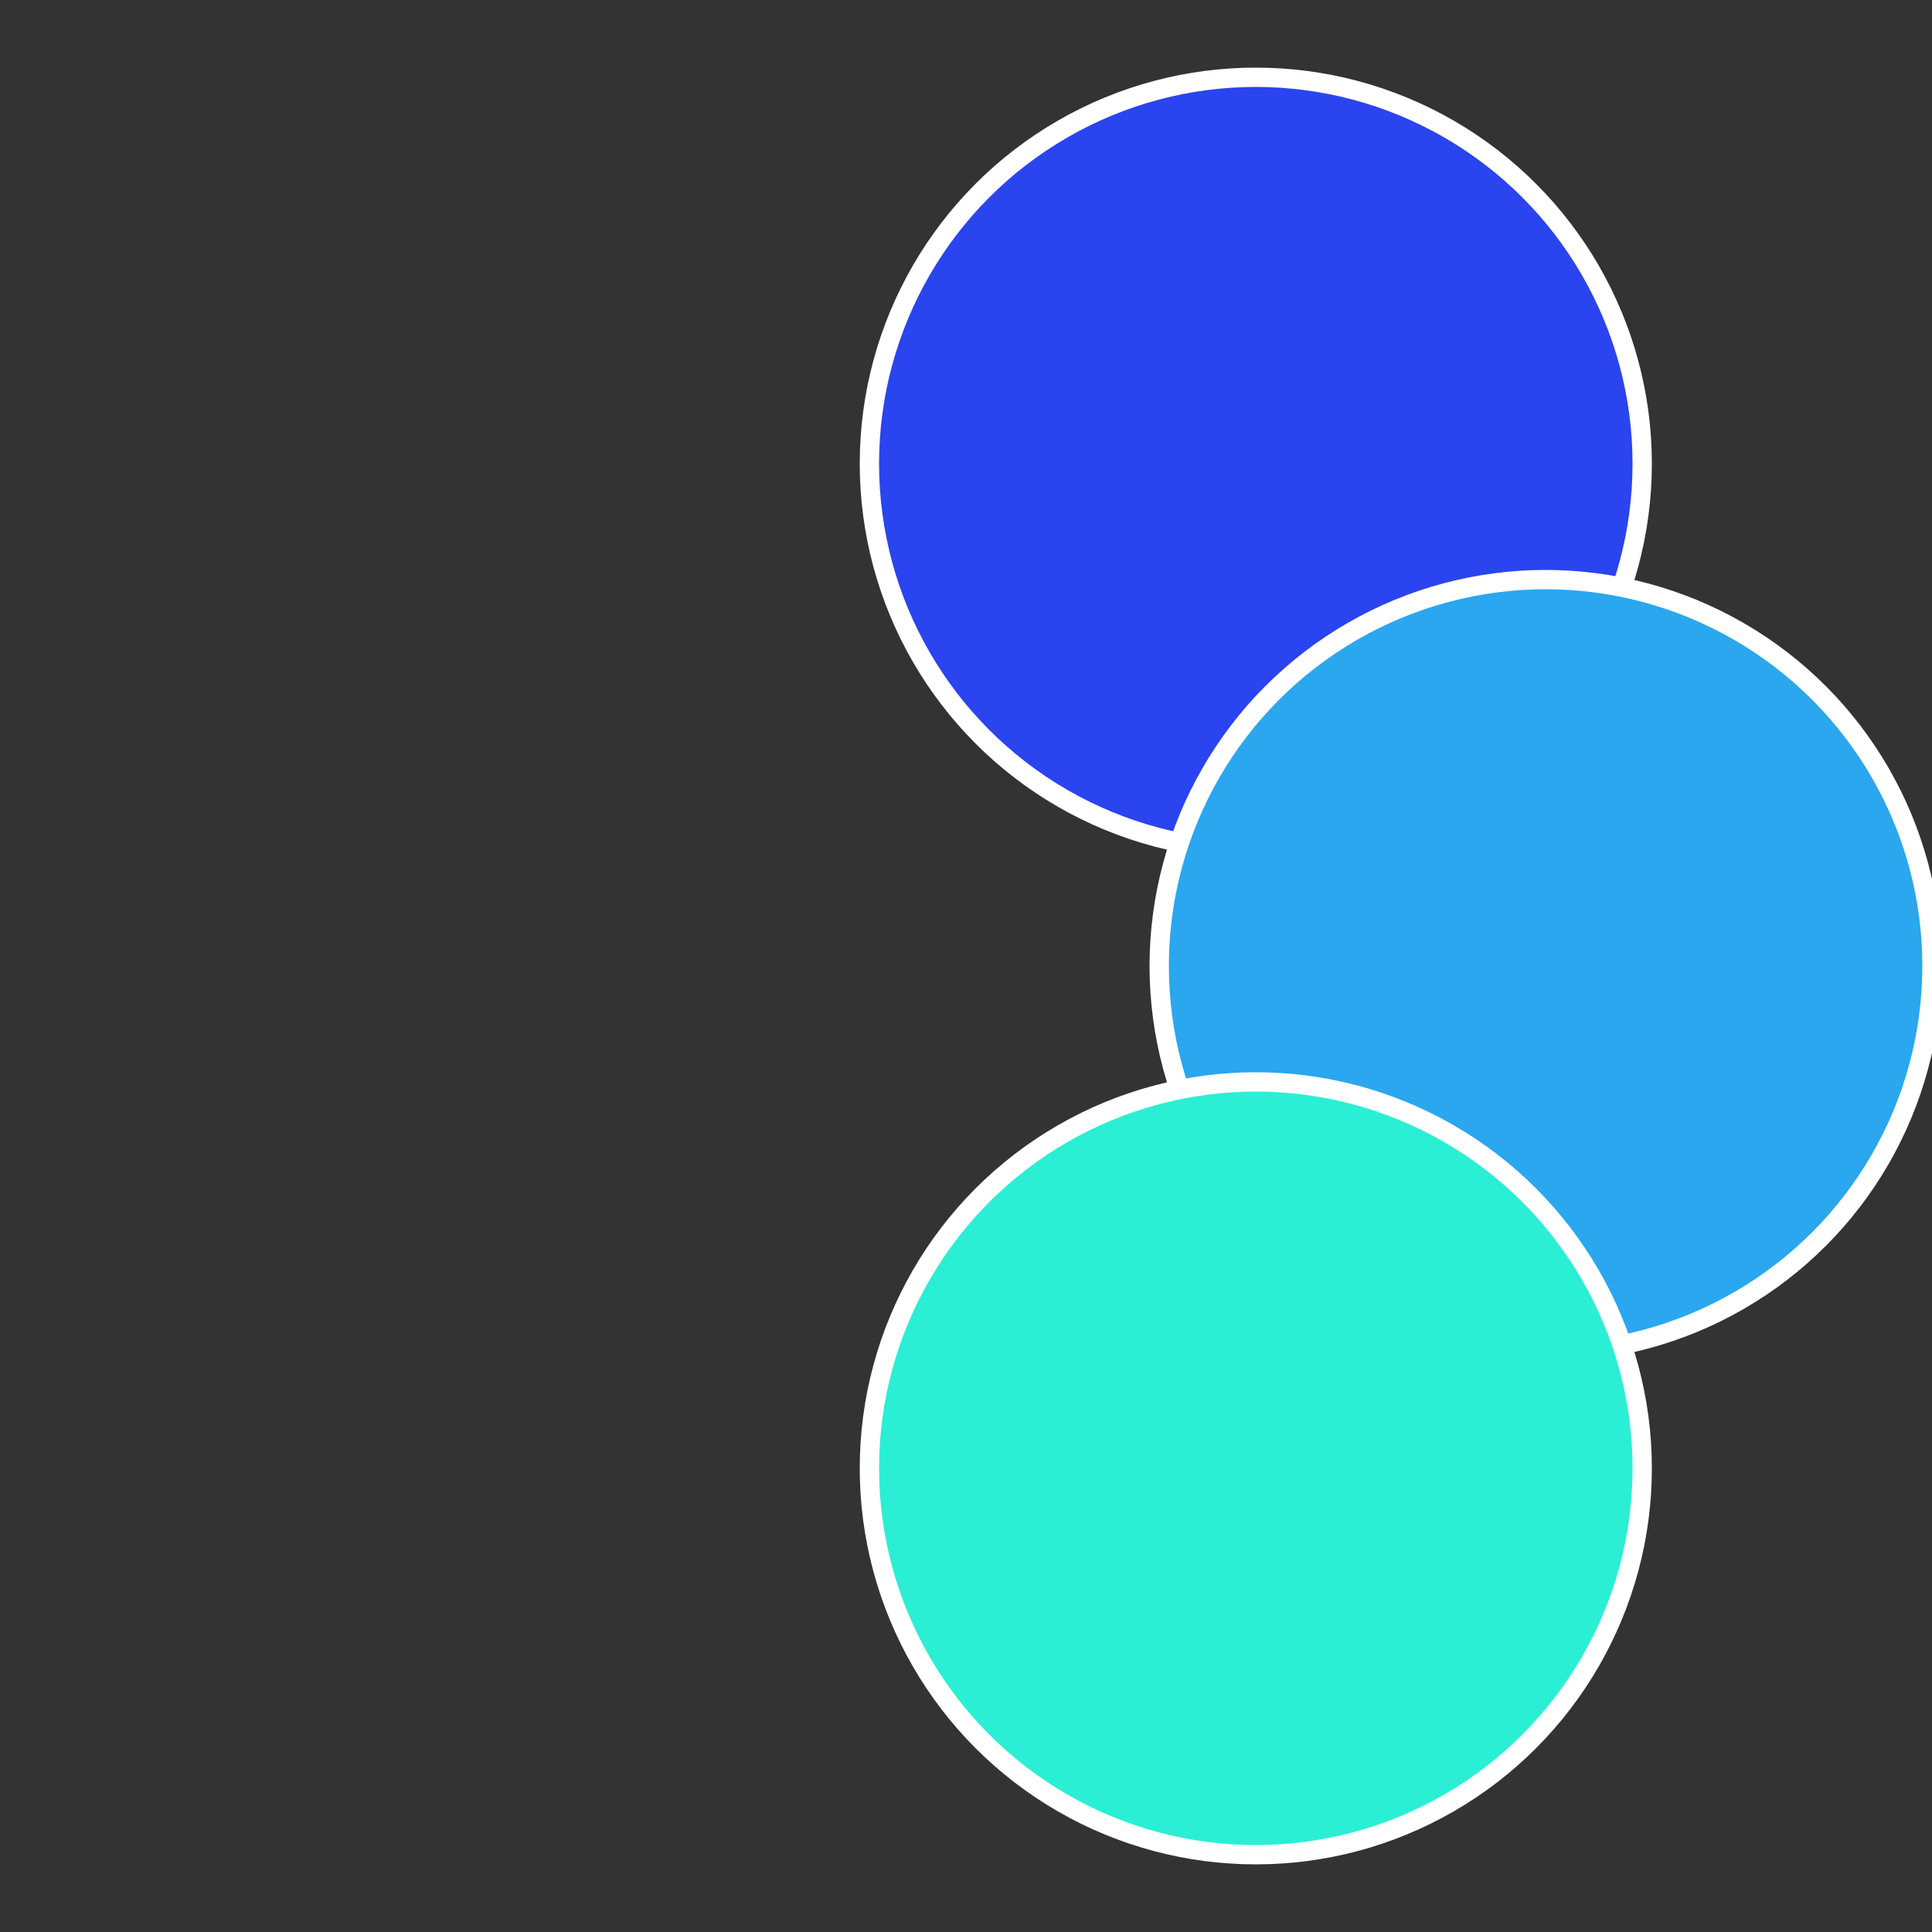 <?xml version="1.0" standalone="no"?>
<svg width="500" height="500" viewBox="-1 -1 2 2" xmlns="http://www.w3.org/2000/svg">
 
                <rect x="-1" y="-1" width="2" height="2" fill="#333333" stroke="none"/>
 
                <circle cx="0.3" cy="-0.52" r="0.4" fill="#2a44ef" stroke="#fff" stroke-width="1%" />
             
                <circle cx="0.6" cy="0" r="0.4" fill="#2aa7ef" stroke="#fff" stroke-width="1%" />
             
                <circle cx="0.3" cy="0.52" r="0.4" fill="#2aefd5" stroke="#fff" stroke-width="1%" />
            </svg>
